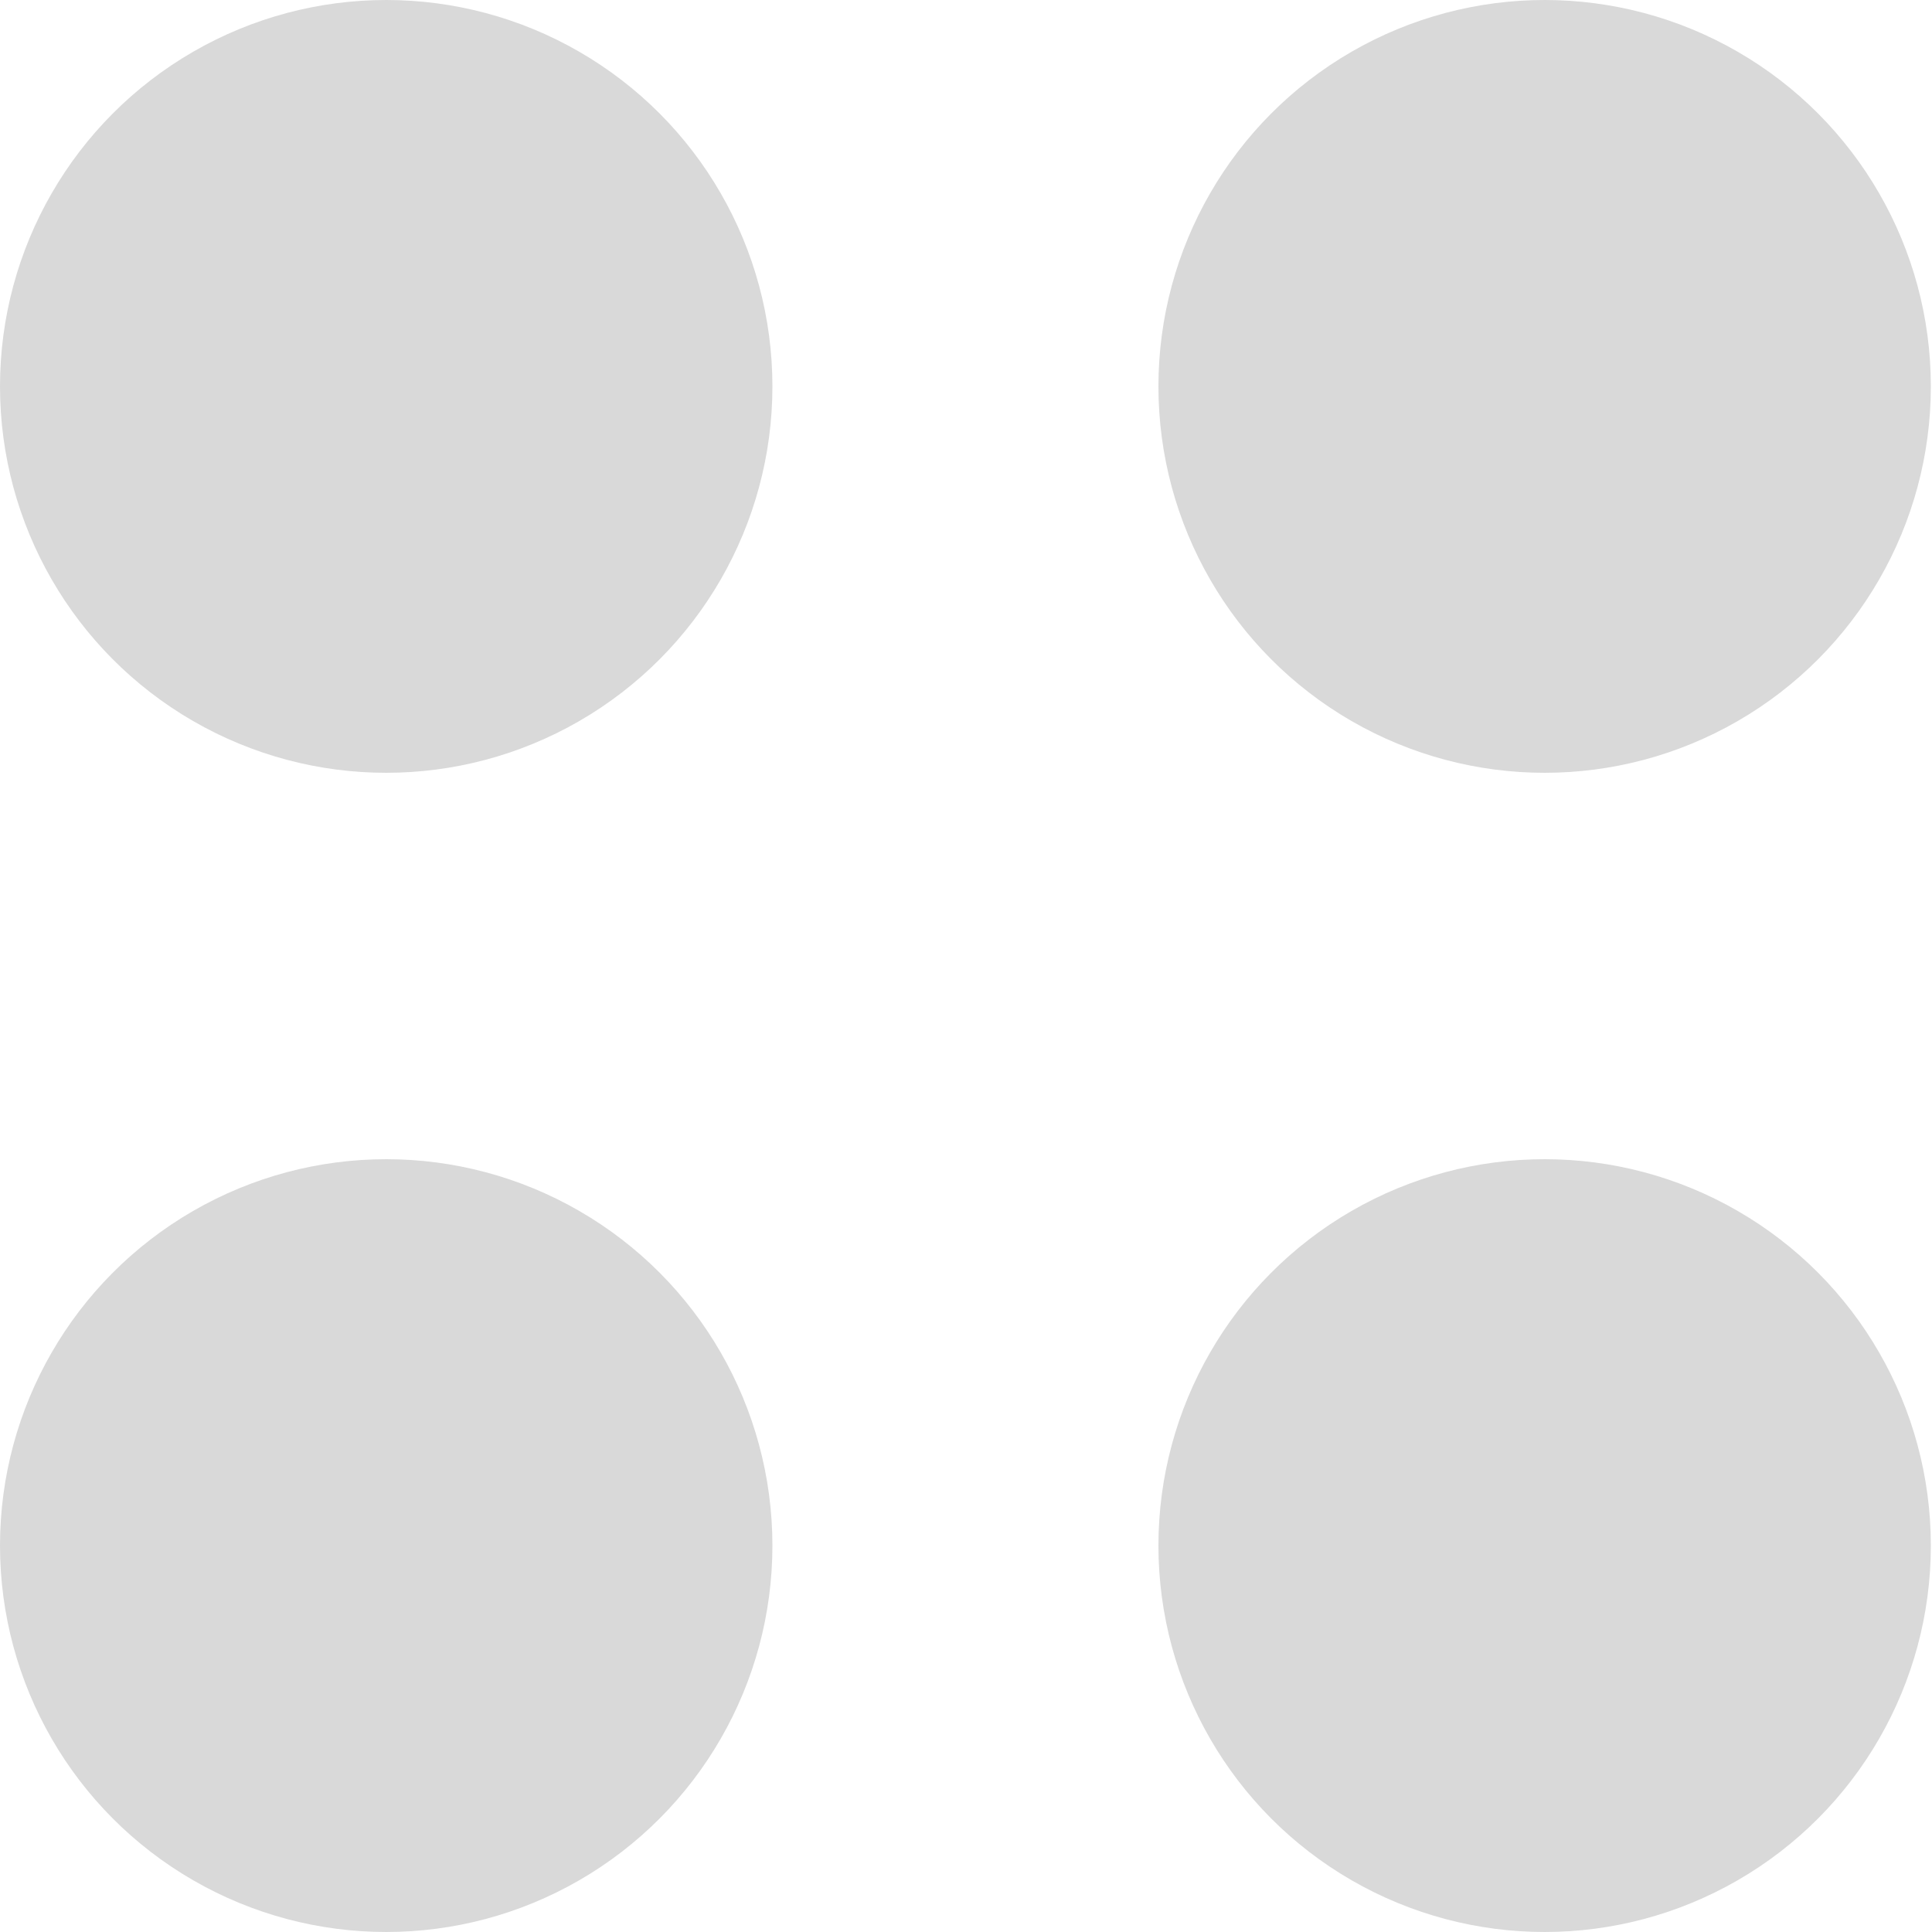 <svg width="10" height="10" fill="none" xmlns="http://www.w3.org/2000/svg"><ellipse cx="1.999" cy="2" rx="1.999" ry="2" fill="#D9D9D9"/><ellipse cx="1.999" cy="8" rx="1.999" ry="2" fill="#D9D9D9"/><ellipse cx="7.995" cy="2" rx="1.999" ry="2" fill="#D9D9D9"/><ellipse cx="7.995" cy="8" rx="1.999" ry="2" fill="#D9D9D9"/></svg>
